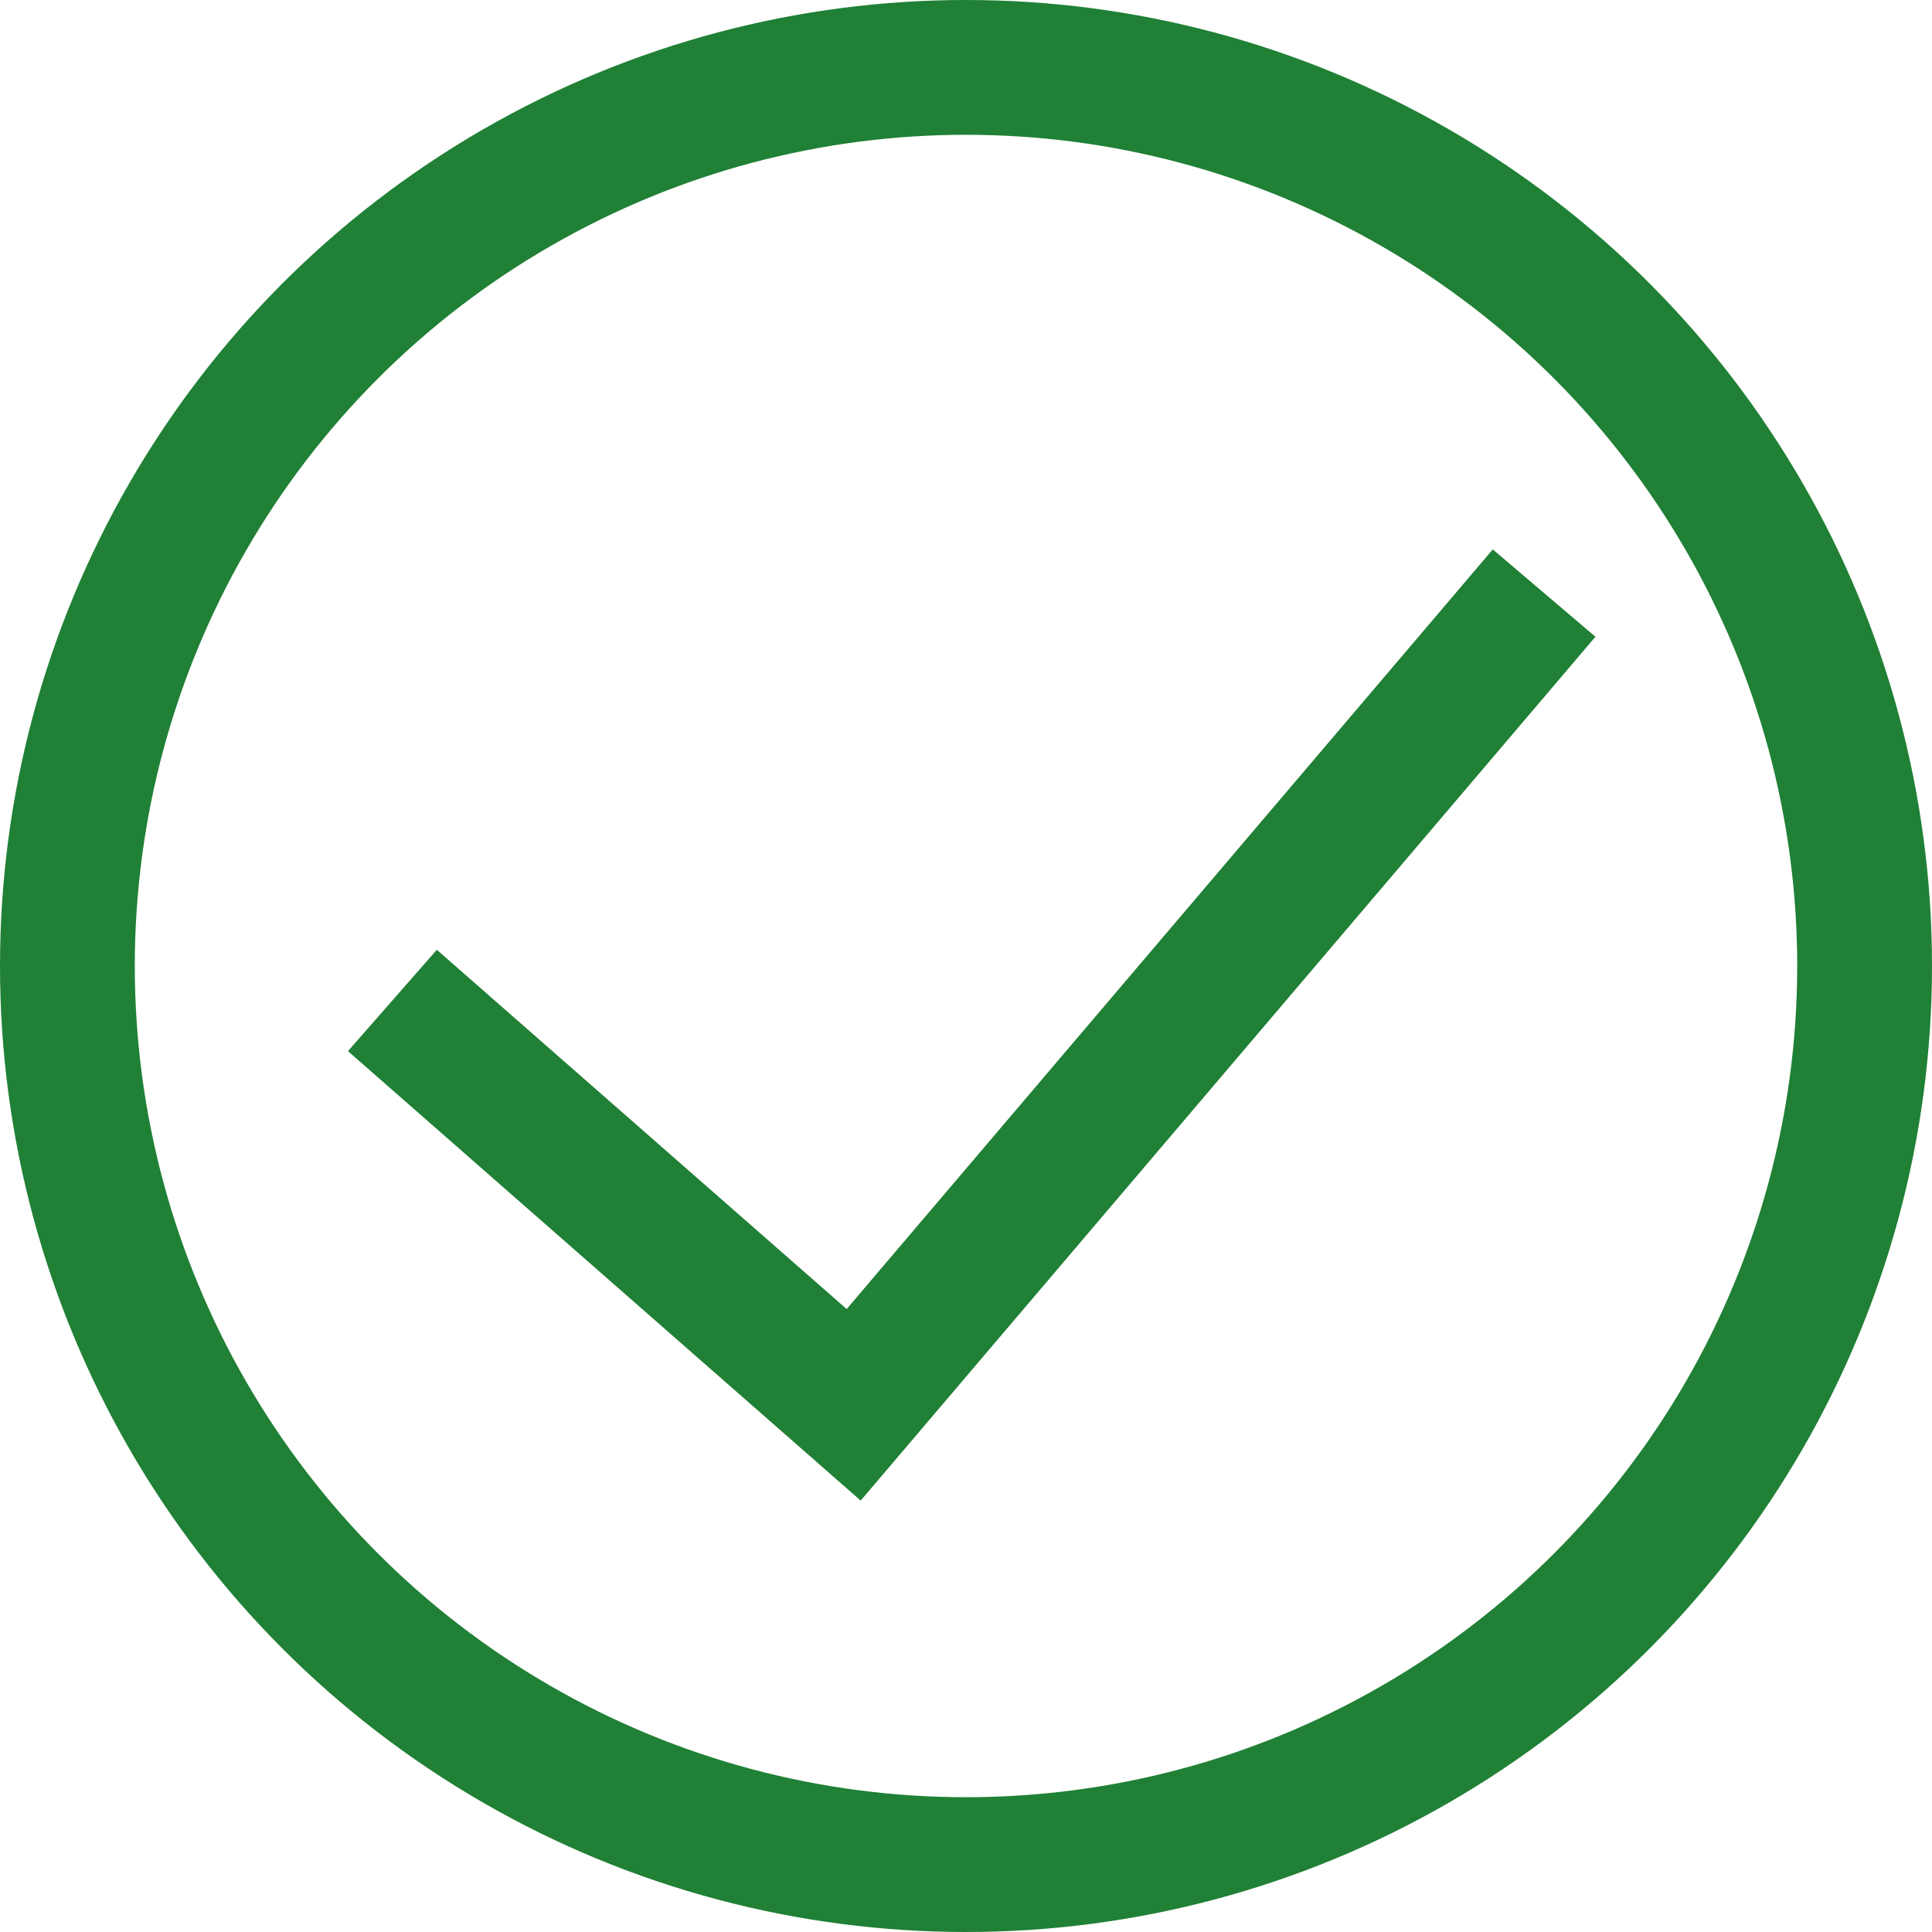 <?xml version="1.0" encoding="UTF-8"?>
<!-- Generator: Adobe Illustrator 25.4.1, SVG Export Plug-In . SVG Version: 6.00 Build 0)  -->
<svg xmlns="http://www.w3.org/2000/svg" xmlns:xlink="http://www.w3.org/1999/xlink" version="1.1" id="Ebene_1" x="0px" y="0px" viewBox="0 0 129 129" style="enable-background:new 0 0 129 129;" xml:space="preserve">
<style type="text/css">
	.st0{fill:none;stroke:#208035;stroke-width:9;stroke-miterlimit:10;}
</style>
<g>
	<polyline class="st0" points="26.2,66.8 57,93.8 103.1,39.6  "></polyline>
	<circle class="st0" cx="64.5" cy="64.5" r="60"></circle>
</g>
</svg>

